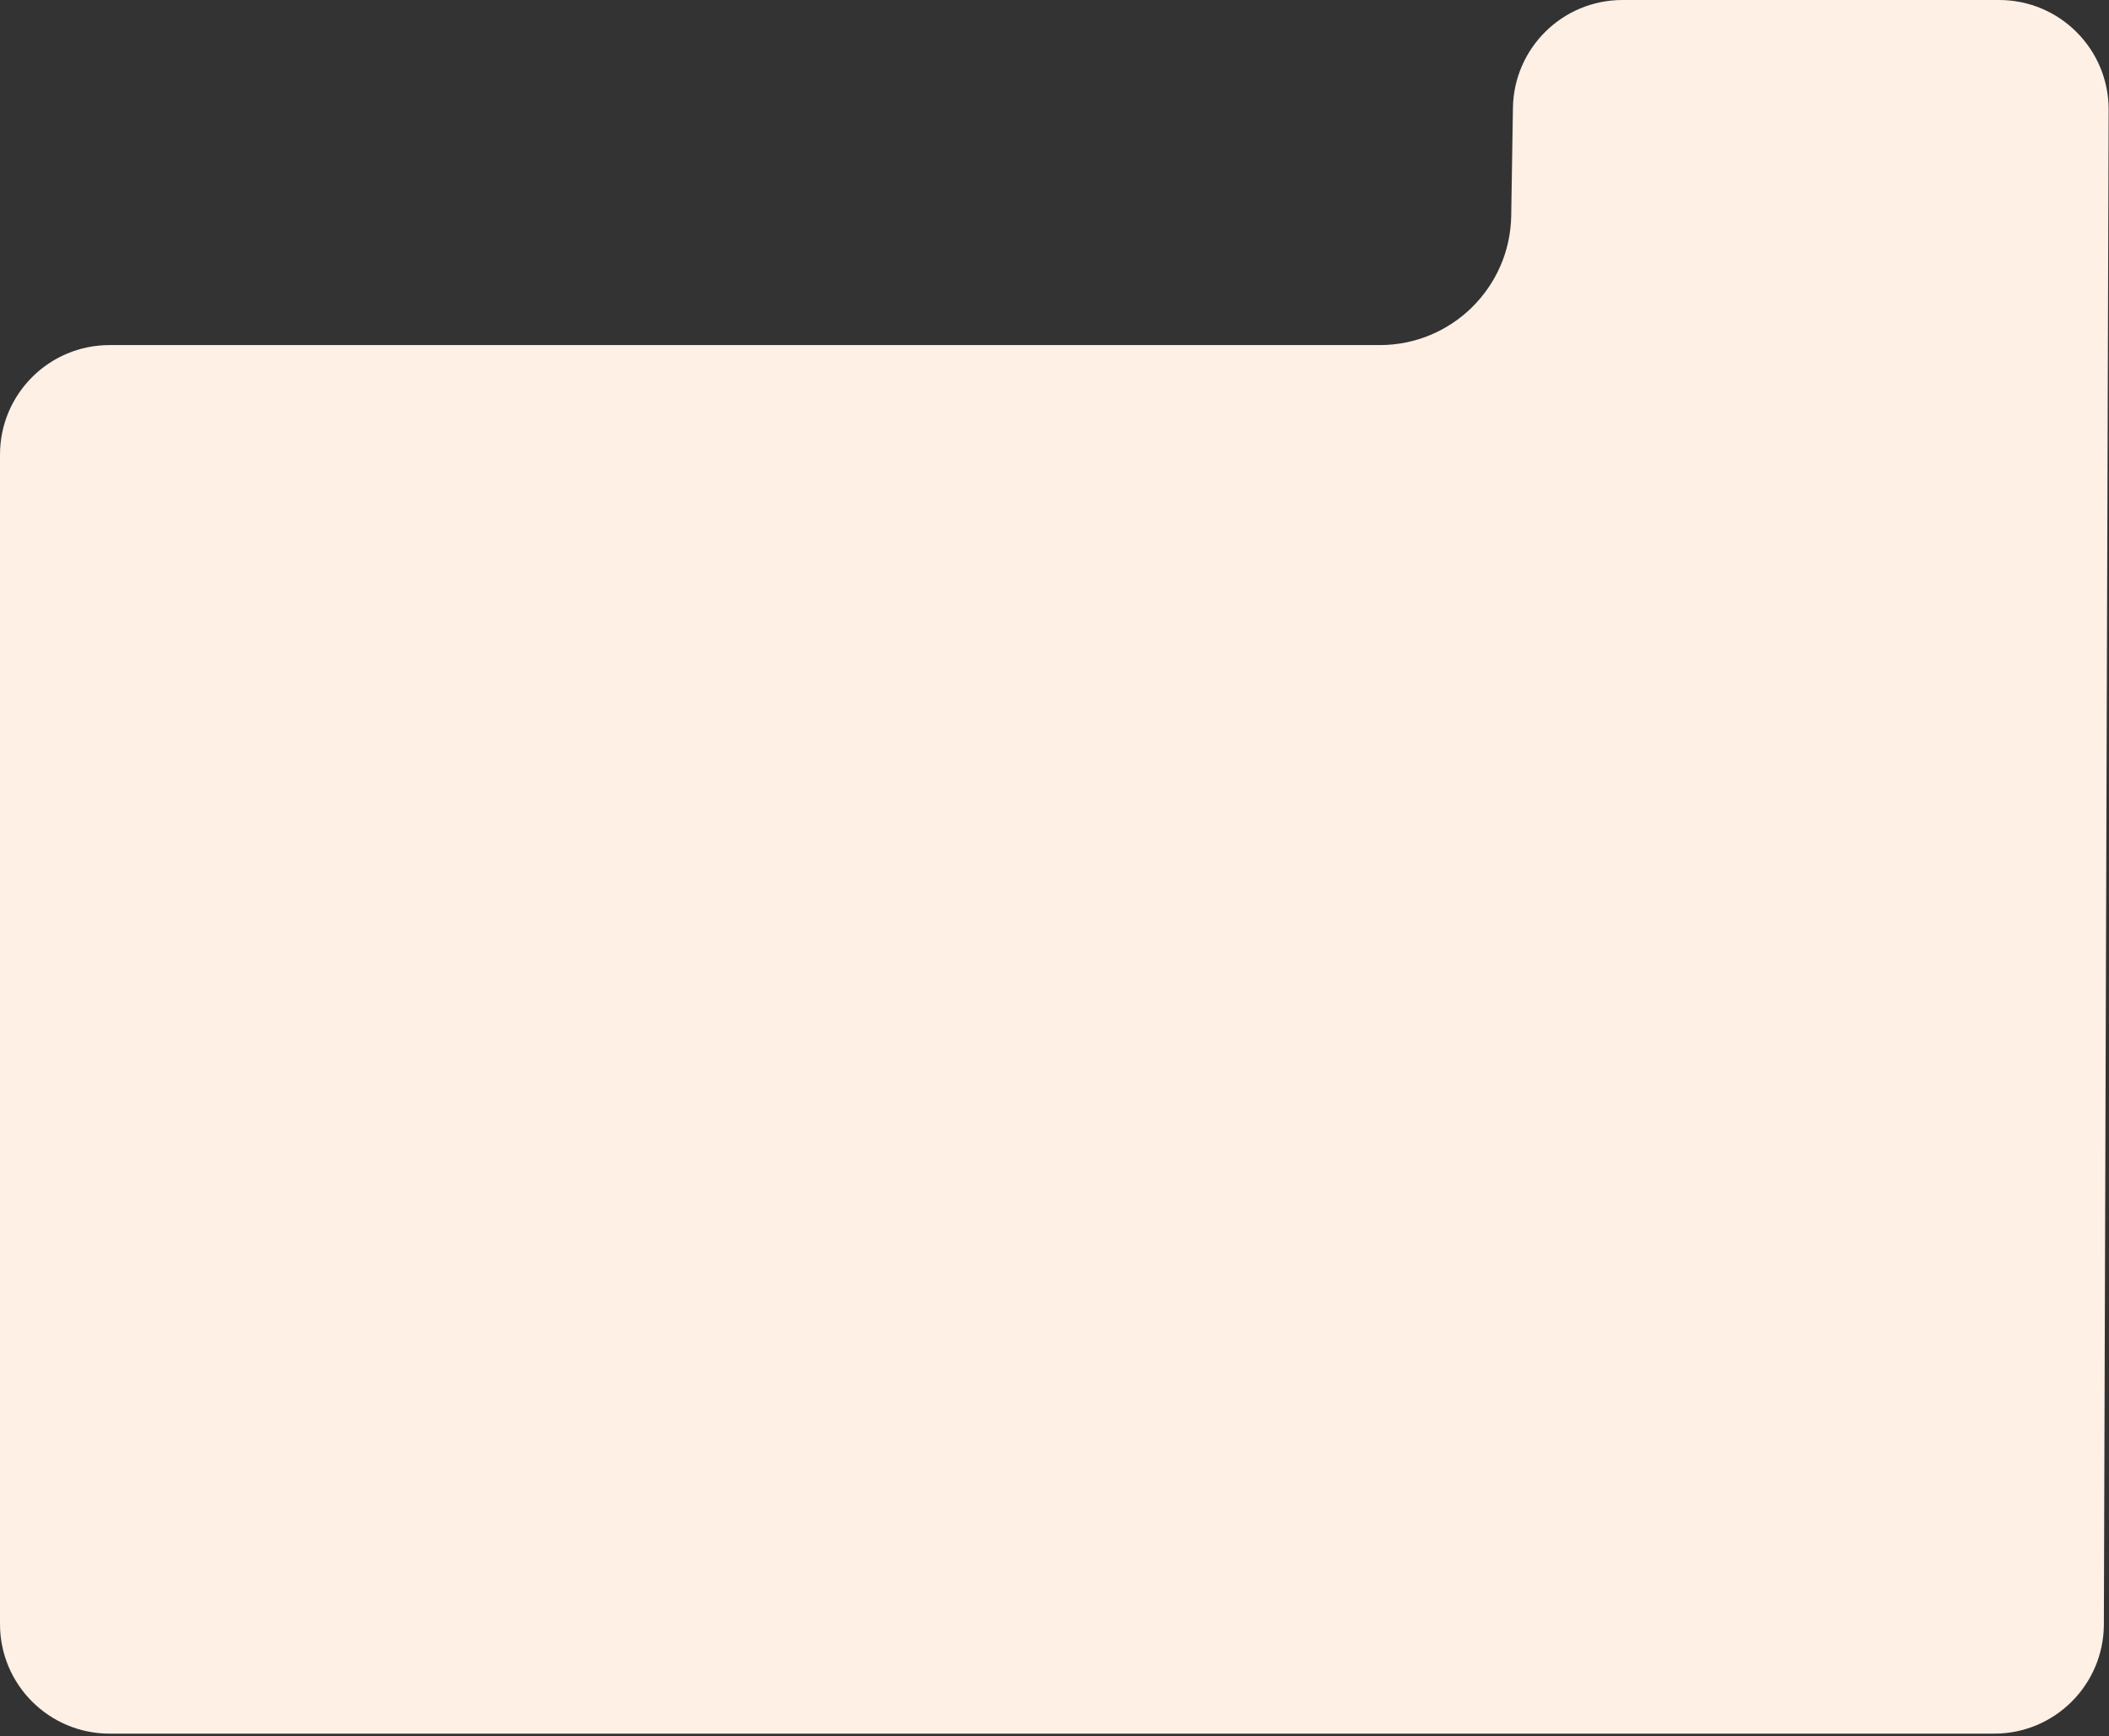 <?xml version="1.0" encoding="UTF-8"?> <svg xmlns="http://www.w3.org/2000/svg" width="385" height="317" viewBox="0 0 385 317" fill="none"><rect x="0" y="0" width="385" height="317" fill="#333333" stroke="none"/><path d="M251.878 63C264.984 63 275.667 52.486 275.875 39.381L276.188 19.683C276.361 8.762 285.263 0 296.185 0L364.937 0C376.007 0 384.972 8.993 384.937 20.063L384.063 296.563C384.028 307.584 375.084 316.5 364.063 316.5H20C8.954 316.5 0 307.546 0 296.5V157.5V83C0 71.954 8.954 63 20 63H251.878Z" fill="#FFF0E5"></path></svg> 